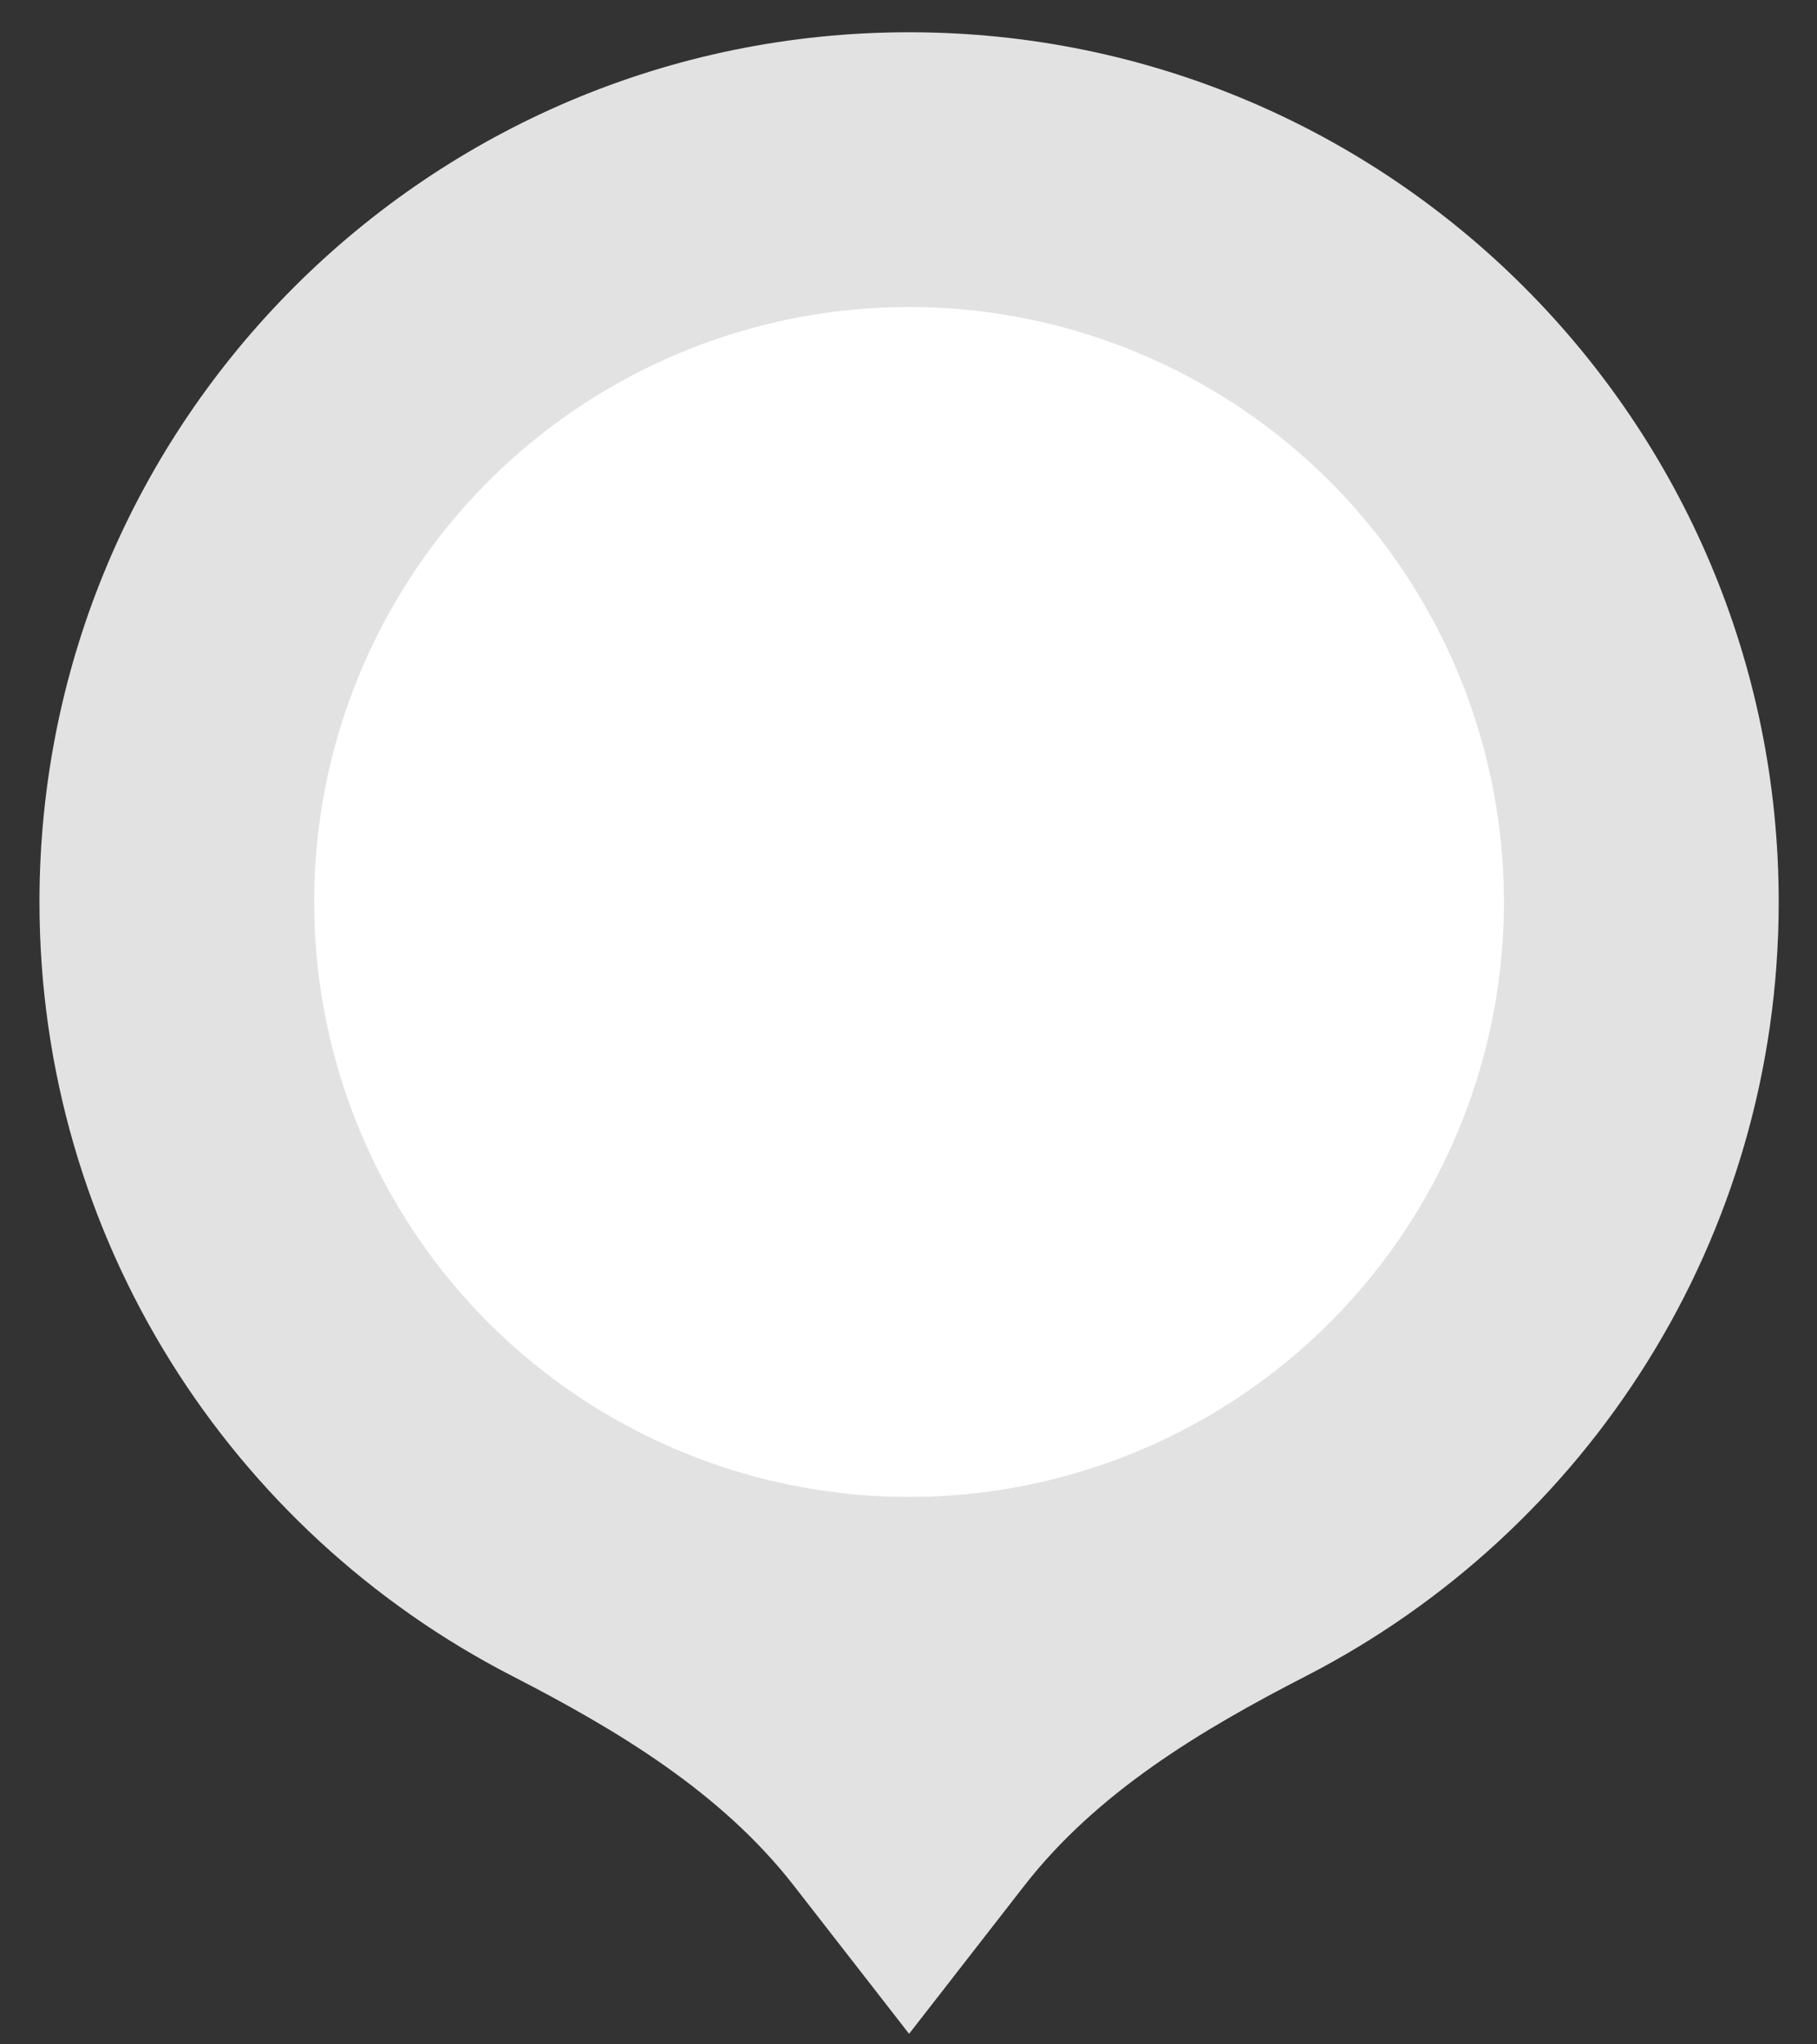 <svg xmlns="http://www.w3.org/2000/svg" width="40" height="45" viewBox="0 0 40 45" fill="none">
  <rect x="0" y="0" width="40" height="45" fill="#333333" stroke="none"/>
  <path d="M22.549 41.508C24.149 39.451 26.436 38.082 28.754 36.891C34.931 33.715 39.157 27.278 39.157 19.854C39.157 9.281 30.586 0.71 20.013 0.71C9.44 0.71 0.869 9.281 0.869 19.854C0.869 27.278 5.095 33.714 11.272 36.89C13.59 38.082 15.876 39.45 17.477 41.508L20.013 44.768L22.549 41.508Z" fill="#E2E2E2"/>
  <circle cx="20.012" cy="19.854" r="13.096" fill="white"/>
</svg>
